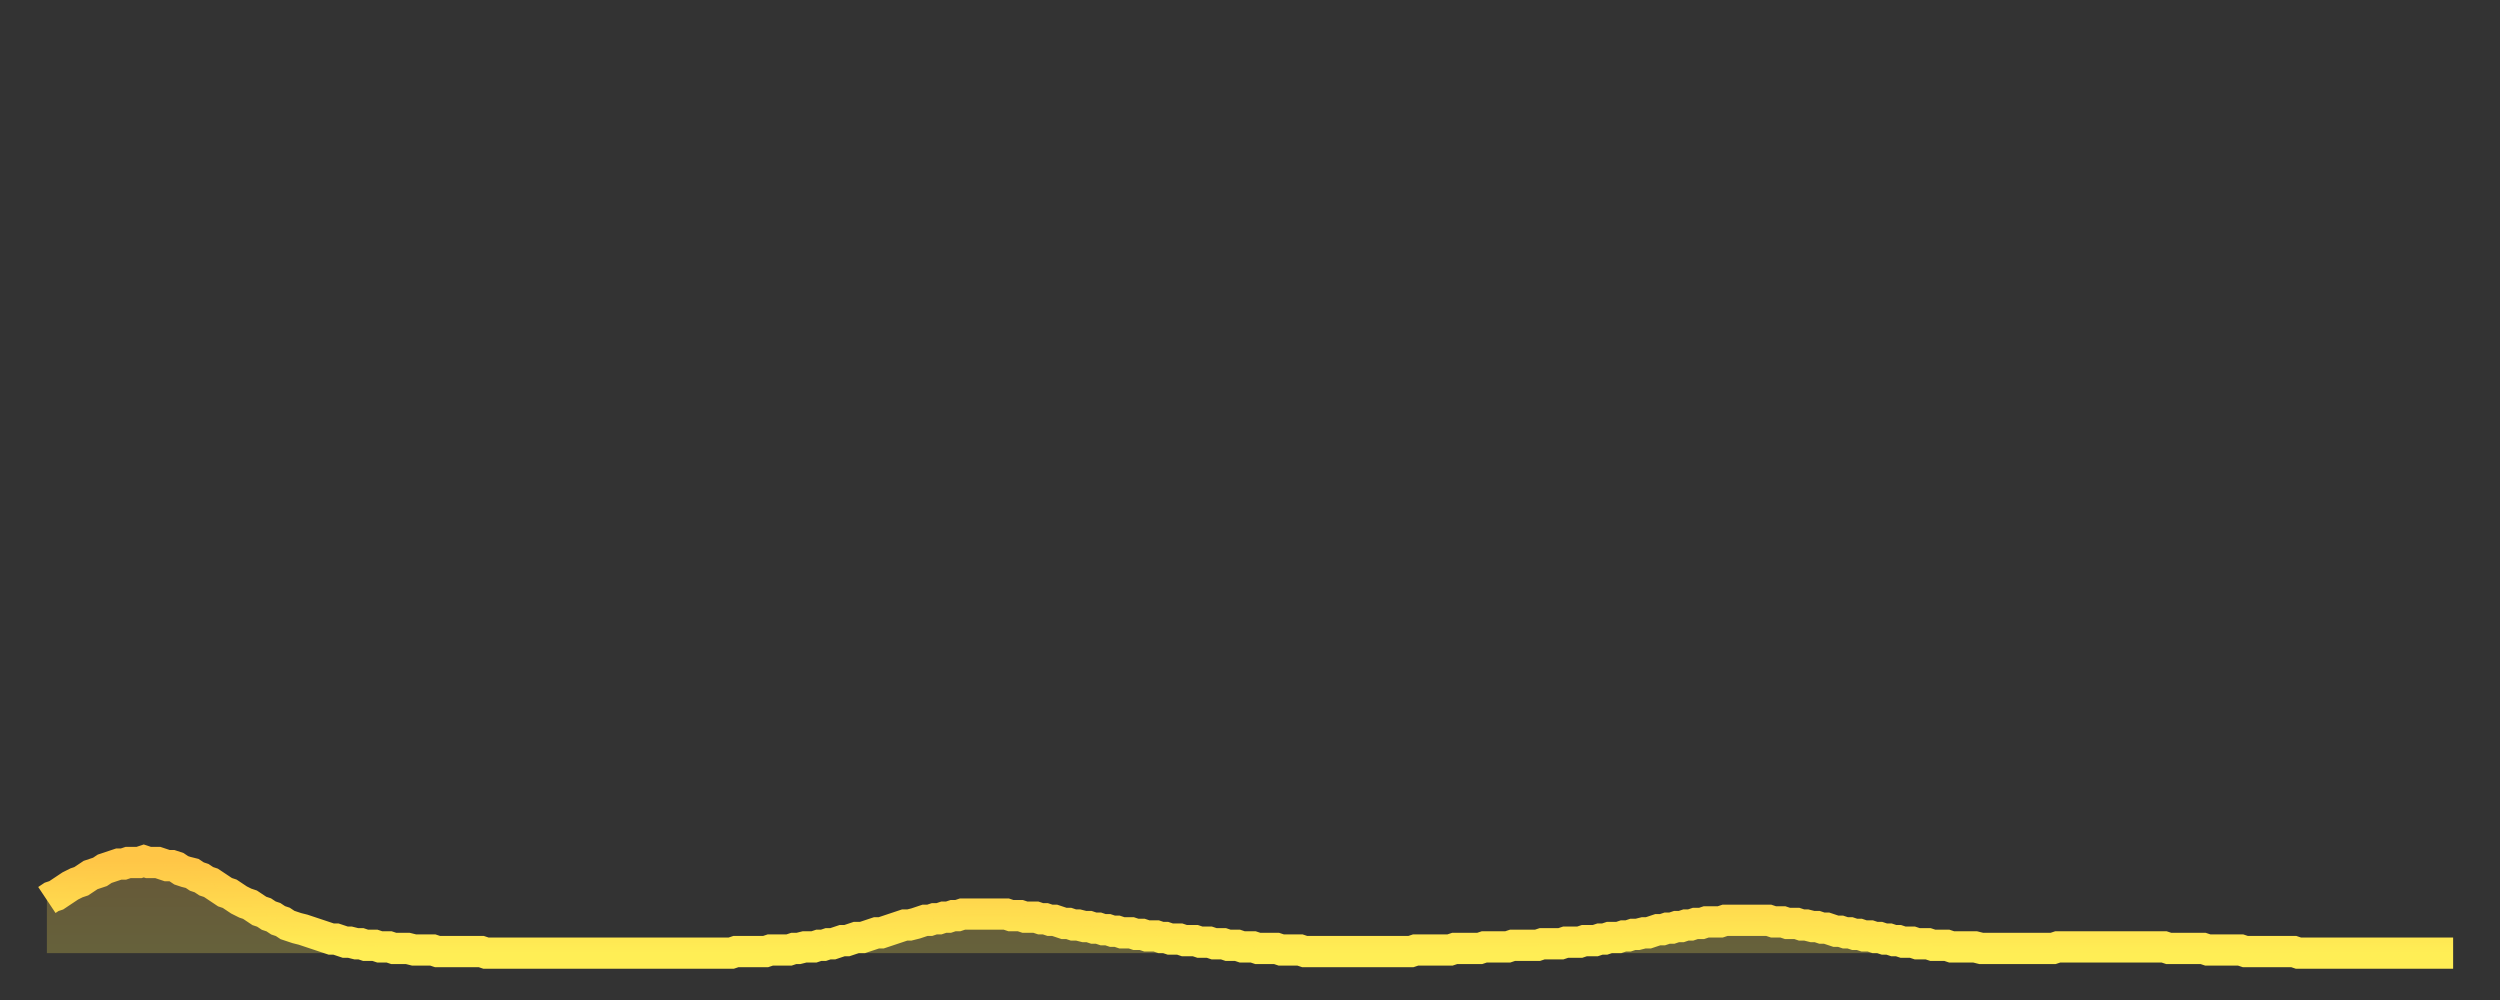 <?xml version="1.0" encoding="utf-8" ?>
<svg baseProfile="full" height="64" version="1.1" width="160" xmlns="http://www.w3.org/2000/svg" xmlns:ev="http://www.w3.org/2001/xml-events" xmlns:xlink="http://www.w3.org/1999/xlink"><rect width="100%" height="100%" fill="#333333" stroke="none"/><defs><linearGradient id="id2428682" x1="0" x2="0" y1="0" y2="1"><stop offset="0%" stop-color="#ffc647" /><stop offset="50%" stop-color="#ffda4e" /><stop offset="100%" stop-color="#ffee55" /></linearGradient></defs><g transform="translate(3,3)"><g><path d="M 0.0 54.6 0.3 54.4 0.6 54.3 0.9 54.1 1.2 53.9 1.5 53.7 1.9 53.5 2.2 53.4 2.5 53.2 2.8 53.0 3.1 52.9 3.4 52.8 3.7 52.6 4.0 52.5 4.3 52.4 4.6 52.3 4.9 52.3 5.2 52.2 5.6 52.2 5.9 52.2 6.2 52.1 6.5 52.2 6.8 52.2 7.1 52.2 7.4 52.3 7.7 52.4 8.0 52.4 8.3 52.5 8.6 52.7 8.9 52.8 9.3 52.9 9.6 53.1 9.9 53.2 10.2 53.4 10.5 53.5 10.8 53.7 11.1 53.9 11.4 54.1 11.7 54.2 12.0 54.4 12.3 54.6 12.7 54.8 13.0 54.9 13.3 55.1 13.6 55.3 13.9 55.4 14.2 55.6 14.5 55.7 14.8 55.9 15.1 56.0 15.4 56.2 15.7 56.3 16.0 56.4 16.4 56.5 16.7 56.6 17.0 56.7 17.3 56.8 17.6 56.9 17.9 57.0 18.2 57.1 18.5 57.1 18.8 57.2 19.1 57.3 19.4 57.3 19.8 57.4 20.1 57.4 20.4 57.5 20.7 57.5 21.0 57.5 21.3 57.6 21.6 57.6 21.9 57.6 22.2 57.7 22.5 57.7 22.8 57.7 23.1 57.7 23.5 57.8 23.8 57.8 24.1 57.8 24.4 57.8 24.7 57.8 25.0 57.9 25.3 57.9 25.6 57.9 25.9 57.9 26.2 57.9 26.5 57.9 26.8 57.9 27.2 57.9 27.5 57.9 27.8 57.9 28.1 58.0 28.4 58.0 28.7 58.0 29.0 58.0 29.3 58.0 29.6 58.0 29.9 58.0 30.2 58.0 30.6 58.0 30.9 58.0 31.2 58.0 31.5 58.0 31.8 58.0 32.1 58.0 32.4 58.0 32.7 58.0 33.0 58.0 33.3 58.0 33.6 58.0 33.9 58.0 34.3 58.0 34.6 58.0 34.9 58.0 35.2 58.0 35.5 58.0 35.8 58.0 36.1 58.0 36.4 58.0 36.7 58.0 37.0 58.0 37.3 58.0 37.7 58.0 38.0 58.0 38.3 58.0 38.6 58.0 38.9 58.0 39.2 58.0 39.5 58.0 39.8 58.0 40.1 58.0 40.4 58.0 40.7 58.0 41.0 58.0 41.4 58.0 41.7 58.0 42.0 58.0 42.3 58.0 42.6 58.0 42.9 58.0 43.2 58.0 43.5 58.0 43.8 58.0 44.1 57.9 44.4 57.9 44.7 57.9 45.1 57.9 45.4 57.9 45.7 57.9 46.0 57.9 46.3 57.8 46.6 57.8 46.9 57.8 47.2 57.8 47.5 57.8 47.8 57.7 48.1 57.7 48.5 57.6 48.8 57.6 49.1 57.6 49.4 57.5 49.7 57.5 50.0 57.4 50.3 57.4 50.6 57.3 50.9 57.2 51.2 57.2 51.5 57.1 51.8 57.0 52.2 57.0 52.5 56.9 52.8 56.8 53.1 56.7 53.4 56.7 53.7 56.6 54.0 56.5 54.3 56.4 54.6 56.3 54.9 56.2 55.2 56.2 55.6 56.1 55.9 56.0 56.2 55.9 56.5 55.9 56.8 55.8 57.1 55.8 57.4 55.7 57.7 55.7 58.0 55.6 58.3 55.6 58.6 55.5 58.9 55.5 59.3 55.5 59.6 55.5 59.9 55.5 60.2 55.5 60.5 55.5 60.8 55.5 61.1 55.5 61.4 55.5 61.7 55.6 62.0 55.6 62.3 55.6 62.6 55.7 63.0 55.7 63.3 55.7 63.6 55.8 63.9 55.8 64.2 55.9 64.5 55.9 64.8 56.0 65.1 56.1 65.4 56.1 65.7 56.2 66.0 56.2 66.4 56.3 66.7 56.3 67.0 56.4 67.3 56.4 67.6 56.5 67.9 56.5 68.2 56.6 68.5 56.6 68.8 56.7 69.1 56.7 69.4 56.7 69.7 56.8 70.1 56.8 70.4 56.9 70.7 56.9 71.0 56.9 71.3 57.0 71.6 57.0 71.9 57.1 72.2 57.1 72.5 57.1 72.8 57.2 73.1 57.2 73.5 57.2 73.8 57.3 74.1 57.3 74.4 57.3 74.7 57.4 75.0 57.4 75.3 57.4 75.6 57.5 75.9 57.5 76.2 57.5 76.5 57.6 76.8 57.6 77.2 57.6 77.5 57.7 77.8 57.7 78.1 57.7 78.4 57.7 78.7 57.7 79.0 57.8 79.3 57.8 79.6 57.8 79.9 57.8 80.2 57.8 80.5 57.9 80.9 57.9 81.2 57.9 81.5 57.9 81.8 57.9 82.1 57.9 82.4 57.9 82.7 57.9 83.0 57.9 83.3 57.9 83.6 57.9 83.9 57.9 84.3 57.9 84.6 57.9 84.9 57.9 85.2 57.9 85.5 57.9 85.8 57.9 86.1 57.9 86.4 57.9 86.7 57.9 87.0 57.9 87.3 57.9 87.6 57.8 88.0 57.8 88.3 57.8 88.6 57.8 88.9 57.8 89.2 57.8 89.5 57.8 89.8 57.8 90.1 57.7 90.4 57.7 90.7 57.7 91.0 57.7 91.4 57.7 91.7 57.7 92.0 57.6 92.3 57.6 92.6 57.6 92.9 57.6 93.2 57.6 93.5 57.6 93.8 57.5 94.1 57.5 94.4 57.5 94.7 57.5 95.1 57.5 95.4 57.5 95.7 57.4 96.0 57.4 96.3 57.4 96.6 57.4 96.9 57.4 97.2 57.3 97.5 57.3 97.8 57.3 98.1 57.3 98.4 57.2 98.8 57.2 99.1 57.2 99.4 57.1 99.7 57.1 100.0 57.0 100.3 57.0 100.6 57.0 100.9 56.9 101.2 56.9 101.5 56.8 101.8 56.8 102.2 56.7 102.5 56.7 102.8 56.6 103.1 56.5 103.4 56.5 103.7 56.4 104.0 56.4 104.3 56.3 104.6 56.3 104.9 56.2 105.2 56.2 105.5 56.1 105.9 56.1 106.2 56.0 106.5 56.0 106.8 56.0 107.1 56.0 107.4 55.9 107.7 55.9 108.0 55.9 108.3 55.9 108.6 55.9 108.9 55.9 109.3 55.9 109.6 55.9 109.9 55.9 110.2 55.9 110.5 56.0 110.8 56.0 111.1 56.0 111.4 56.1 111.7 56.1 112.0 56.1 112.3 56.2 112.6 56.2 113.0 56.3 113.3 56.3 113.6 56.4 113.9 56.4 114.2 56.5 114.5 56.6 114.8 56.6 115.1 56.7 115.4 56.7 115.7 56.8 116.0 56.8 116.3 56.9 116.7 56.9 117.0 57.0 117.3 57.0 117.6 57.1 117.9 57.1 118.2 57.2 118.5 57.2 118.8 57.3 119.1 57.3 119.4 57.3 119.7 57.4 120.1 57.4 120.4 57.4 120.7 57.5 121.0 57.5 121.3 57.5 121.6 57.5 121.9 57.6 122.2 57.6 122.5 57.6 122.8 57.6 123.1 57.6 123.4 57.6 123.8 57.7 124.1 57.7 124.4 57.7 124.7 57.7 125.0 57.7 125.3 57.7 125.6 57.7 125.9 57.7 126.2 57.7 126.5 57.7 126.8 57.7 127.2 57.7 127.5 57.7 127.8 57.7 128.1 57.7 128.4 57.7 128.7 57.6 129.0 57.6 129.3 57.6 129.6 57.6 129.9 57.6 130.2 57.6 130.5 57.6 130.9 57.6 131.2 57.6 131.5 57.6 131.8 57.6 132.1 57.6 132.4 57.6 132.7 57.6 133.0 57.6 133.3 57.6 133.6 57.6 133.9 57.6 134.2 57.6 134.6 57.6 134.9 57.6 135.2 57.6 135.5 57.6 135.8 57.7 136.1 57.7 136.4 57.7 136.7 57.7 137.0 57.7 137.3 57.7 137.6 57.7 138.0 57.7 138.3 57.8 138.6 57.8 138.9 57.8 139.2 57.8 139.5 57.8 139.8 57.8 140.1 57.8 140.4 57.8 140.7 57.9 141.0 57.9 141.3 57.9 141.7 57.9 142.0 57.9 142.3 57.9 142.6 57.9 142.9 57.9 143.2 57.9 143.5 57.9 143.8 57.9 144.1 58.0 144.4 58.0 144.7 58.0 145.1 58.0 145.4 58.0 145.7 58.0 146.0 58.0 146.3 58.0 146.6 58.0 146.9 58.0 147.2 58.0 147.5 58.0 147.8 58.0 148.1 58.0 148.4 58.0 148.8 58.0 149.1 58.0 149.4 58.0 149.7 58.0 150.0 58.0 150.3 58.0 150.6 58.0 150.9 58.0 151.2 58.0 151.5 58.0 151.8 58.0 152.1 58.0 152.5 58.0 152.8 58.0 153.1 58.0 153.4 58.0 153.7 58.0 154.0 58.0" fill="none" id="graph-curve" opacity="1" stroke="url(#id2428682)" stroke-width="2" /><path d="M 0 58 L 0.0 54.6 0.3 54.4 0.6 54.3 0.9 54.1 1.2 53.9 1.5 53.7 1.9 53.5 2.2 53.4 2.5 53.2 2.8 53.0 3.1 52.9 3.4 52.8 3.7 52.6 4.0 52.5 4.3 52.4 4.6 52.3 4.9 52.3 5.2 52.2 5.6 52.2 5.9 52.2 6.2 52.1 6.5 52.2 6.8 52.2 7.1 52.2 7.4 52.3 7.7 52.4 8.0 52.4 8.3 52.5 8.6 52.7 8.9 52.8 9.3 52.9 9.6 53.1 9.9 53.2 10.2 53.4 10.5 53.5 10.8 53.7 11.1 53.9 11.4 54.1 11.7 54.2 12.0 54.4 12.3 54.6 12.7 54.8 13.0 54.9 13.3 55.1 13.6 55.3 13.9 55.4 14.2 55.6 14.5 55.7 14.8 55.9 15.1 56.0 15.4 56.2 15.7 56.3 16.0 56.4 16.4 56.5 16.7 56.6 17.0 56.7 17.3 56.8 17.6 56.9 17.9 57.0 18.2 57.1 18.5 57.1 18.8 57.2 19.1 57.3 19.4 57.3 19.8 57.4 20.1 57.4 20.4 57.5 20.7 57.5 21.0 57.5 21.3 57.6 21.6 57.6 21.9 57.6 22.2 57.7 22.5 57.7 22.8 57.7 23.1 57.7 23.5 57.8 23.8 57.8 24.1 57.8 24.4 57.8 24.7 57.8 25.0 57.9 25.3 57.9 25.6 57.9 25.9 57.9 26.2 57.9 26.5 57.9 26.8 57.9 27.2 57.9 27.5 57.9 27.8 57.9 28.1 58.0 28.4 58.0 28.7 58.0 29.0 58.0 29.3 58.0 29.6 58.0 29.9 58.0 30.2 58.0 30.6 58.0 30.9 58.0 31.2 58.0 31.5 58.0 31.8 58.0 32.1 58.0 32.4 58.0 32.7 58.0 33.0 58.0 33.3 58.0 33.6 58.0 33.9 58.0 34.3 58.0 34.6 58.0 34.9 58.0 35.2 58.0 35.5 58.0 35.8 58.0 36.1 58.0 36.4 58.0 36.7 58.0 37.0 58.0 37.3 58.0 37.7 58.0 38.0 58.0 38.3 58.0 38.6 58.0 38.9 58.0 39.2 58.0 39.5 58.0 39.8 58.0 40.1 58.0 40.4 58.0 40.7 58.0 41.0 58.0 41.4 58.0 41.7 58.0 42.0 58.0 42.3 58.0 42.6 58.0 42.9 58.0 43.2 58.0 43.5 58.0 43.8 58.0 44.1 57.9 44.4 57.9 44.7 57.9 45.1 57.9 45.4 57.9 45.7 57.9 46.0 57.9 46.3 57.8 46.6 57.8 46.9 57.8 47.2 57.8 47.5 57.8 47.8 57.7 48.1 57.7 48.5 57.6 48.8 57.6 49.1 57.6 49.4 57.5 49.7 57.5 50.0 57.4 50.3 57.4 50.6 57.3 50.9 57.2 51.2 57.2 51.5 57.1 51.8 57.0 52.2 57.0 52.5 56.9 52.8 56.8 53.1 56.7 53.4 56.7 53.7 56.6 54.0 56.5 54.3 56.4 54.6 56.3 54.9 56.2 55.2 56.2 55.6 56.1 55.9 56.0 56.2 55.9 56.5 55.9 56.8 55.8 57.1 55.8 57.4 55.7 57.7 55.7 58.0 55.6 58.3 55.6 58.6 55.5 58.9 55.5 59.3 55.5 59.6 55.5 59.9 55.5 60.2 55.5 60.5 55.5 60.8 55.5 61.1 55.5 61.4 55.5 61.7 55.6 62.0 55.6 62.3 55.6 62.6 55.7 63.0 55.7 63.3 55.7 63.6 55.8 63.9 55.8 64.2 55.9 64.5 55.9 64.8 56.0 65.1 56.1 65.4 56.1 65.7 56.2 66.0 56.2 66.4 56.3 66.7 56.3 67.0 56.4 67.3 56.4 67.6 56.5 67.9 56.5 68.2 56.6 68.5 56.6 68.8 56.7 69.1 56.7 69.4 56.7 69.7 56.8 70.1 56.8 70.4 56.9 70.7 56.9 71.0 56.9 71.3 57.0 71.6 57.0 71.9 57.1 72.2 57.1 72.5 57.1 72.8 57.2 73.1 57.2 73.5 57.2 73.8 57.3 74.1 57.3 74.4 57.3 74.7 57.4 75.0 57.4 75.3 57.4 75.6 57.5 75.9 57.5 76.2 57.5 76.5 57.6 76.8 57.6 77.2 57.6 77.5 57.7 77.8 57.7 78.1 57.7 78.4 57.7 78.7 57.7 79.0 57.8 79.3 57.8 79.6 57.8 79.9 57.8 80.2 57.8 80.5 57.9 80.9 57.9 81.2 57.9 81.5 57.9 81.8 57.9 82.1 57.9 82.4 57.9 82.7 57.9 83.0 57.9 83.3 57.9 83.6 57.9 83.9 57.9 84.3 57.9 84.6 57.9 84.9 57.9 85.2 57.9 85.5 57.9 85.8 57.9 86.1 57.9 86.4 57.9 86.7 57.9 87.0 57.9 87.3 57.9 87.6 57.8 88.0 57.8 88.3 57.8 88.6 57.8 88.9 57.8 89.2 57.8 89.5 57.8 89.8 57.8 90.1 57.7 90.4 57.7 90.7 57.7 91.0 57.7 91.4 57.7 91.7 57.7 92.0 57.6 92.3 57.6 92.6 57.6 92.9 57.6 93.2 57.6 93.5 57.6 93.8 57.5 94.1 57.5 94.4 57.5 94.7 57.5 95.1 57.5 95.4 57.5 95.7 57.4 96.0 57.4 96.3 57.4 96.6 57.4 96.9 57.4 97.2 57.3 97.5 57.3 97.8 57.3 98.1 57.3 98.4 57.2 98.8 57.2 99.1 57.2 99.4 57.1 99.7 57.1 100.0 57.0 100.3 57.0 100.6 57.0 100.9 56.9 101.2 56.9 101.5 56.8 101.8 56.8 102.2 56.7 102.5 56.7 102.8 56.6 103.1 56.5 103.4 56.5 103.7 56.4 104.0 56.4 104.3 56.3 104.6 56.3 104.9 56.2 105.2 56.2 105.5 56.1 105.9 56.1 106.2 56.0 106.5 56.0 106.8 56.0 107.1 56.0 107.4 55.9 107.7 55.9 108.0 55.9 108.3 55.9 108.6 55.9 108.9 55.9 109.3 55.9 109.6 55.9 109.9 55.9 110.2 55.9 110.5 56.0 110.8 56.0 111.1 56.0 111.4 56.1 111.7 56.1 112.0 56.1 112.3 56.2 112.6 56.2 113.0 56.3 113.3 56.3 113.6 56.4 113.9 56.4 114.2 56.5 114.5 56.6 114.8 56.6 115.1 56.7 115.4 56.7 115.7 56.8 116.0 56.8 116.3 56.9 116.7 56.9 117.0 57.0 117.3 57.0 117.6 57.1 117.9 57.1 118.2 57.2 118.5 57.2 118.8 57.3 119.1 57.3 119.4 57.3 119.7 57.4 120.1 57.4 120.4 57.4 120.7 57.5 121.0 57.5 121.3 57.5 121.6 57.5 121.9 57.6 122.2 57.6 122.5 57.6 122.8 57.6 123.1 57.6 123.4 57.6 123.8 57.7 124.1 57.7 124.4 57.7 124.7 57.7 125.0 57.7 125.3 57.7 125.6 57.7 125.9 57.7 126.2 57.7 126.5 57.7 126.8 57.7 127.2 57.7 127.5 57.7 127.8 57.7 128.1 57.7 128.4 57.7 128.7 57.6 129.0 57.6 129.3 57.6 129.6 57.6 129.9 57.6 130.2 57.6 130.5 57.6 130.9 57.6 131.2 57.6 131.5 57.6 131.8 57.6 132.1 57.6 132.4 57.6 132.7 57.6 133.0 57.6 133.3 57.6 133.6 57.6 133.9 57.6 134.2 57.6 134.6 57.6 134.9 57.6 135.2 57.6 135.5 57.6 135.8 57.7 136.1 57.7 136.4 57.7 136.7 57.7 137.0 57.7 137.3 57.7 137.6 57.7 138.0 57.7 138.3 57.8 138.6 57.8 138.9 57.8 139.2 57.8 139.5 57.8 139.8 57.8 140.1 57.8 140.4 57.8 140.7 57.9 141.0 57.9 141.3 57.9 141.7 57.9 142.0 57.9 142.3 57.9 142.6 57.9 142.9 57.9 143.2 57.9 143.5 57.9 143.8 57.9 144.1 58.0 144.4 58.0 144.7 58.0 145.1 58.0 145.4 58.0 145.7 58.0 146.0 58.0 146.3 58.0 146.6 58.0 146.9 58.0 147.2 58.0 147.5 58.0 147.8 58.0 148.1 58.0 148.4 58.0 148.8 58.0 149.1 58.0 149.4 58.0 149.7 58.0 150.0 58.0 150.3 58.0 150.6 58.0 150.9 58.0 151.2 58.0 151.5 58.0 151.8 58.0 152.1 58.0 152.5 58.0 152.8 58.0 153.1 58.0 153.4 58.0 153.7 58.0 154.0 58.0 154 58" fill="url(#id2428682)" fill-opacity=".25" id="graph-shadow" /></g></g></svg>